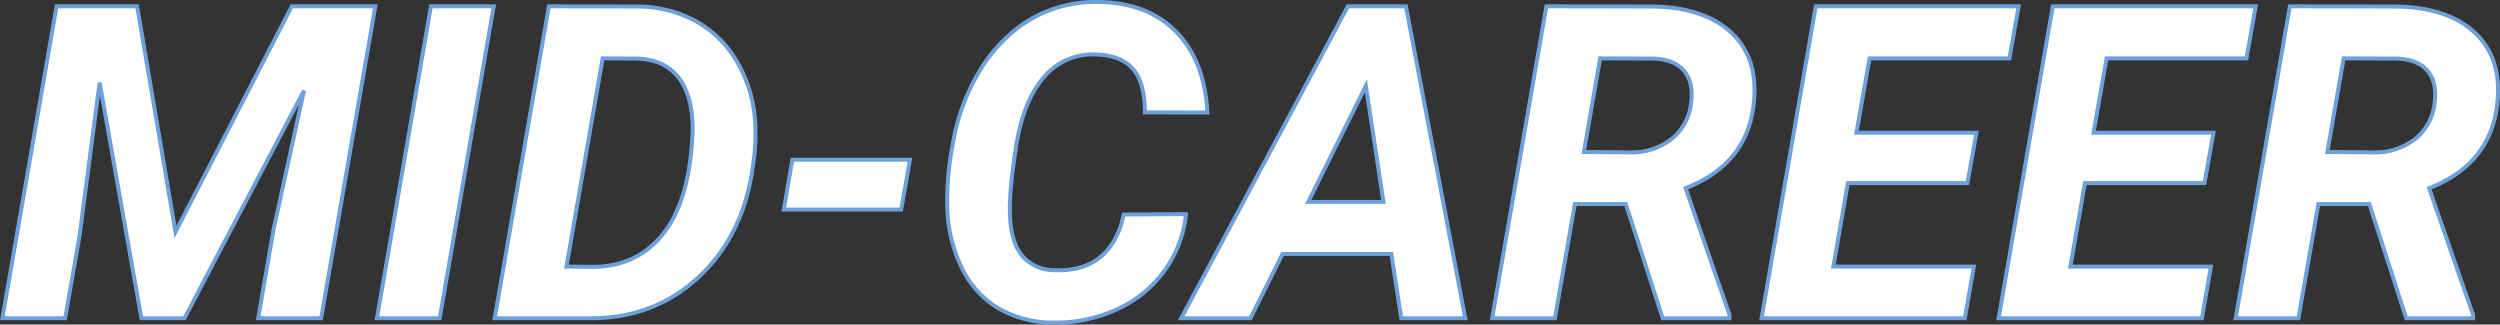 <svg xmlns="http://www.w3.org/2000/svg" width="626.786" height="81.366" viewBox="0 0 626.786 81.366">
  <rect x="0" y="0" width="626.786" height="81.366" fill="#333333" stroke="none"/>
  <path id="パス_132" data-name="パス 132" d="M34.912-78.2l9.614,56.558L73.691-78.2H94.639L81.05,0H65.259l3.867-22.29,7.627-34.8L46.782,0h-10.8L25.513-59.082,20.464-20.571,16.865,0H1.128L14.717-78.2ZM110.78,0H95.043l13.535-78.2h15.737Zm13.778,0,13.589-78.2,22.451.054A30.751,30.751,0,0,1,174.8-74.578a26.848,26.848,0,0,1,10.232,9.8,33.569,33.569,0,0,1,4.727,14.395,47.513,47.513,0,0,1-.107,9.561l-.376,2.847q-2.363,17.188-13.508,27.581T148.728,0Zm27.07-65.151-9.077,52.207,6.553.054q10.85,0,17.429-7.949t7.546-24.009l.107-1.719q.161-8.862-3.384-13.589T160.222-65.1Zm74.847,37.92H197.042l2.148-12.515h29.487Zm71.41,1.128a29.247,29.247,0,0,1-5.532,14.368,30.076,30.076,0,0,1-12.031,9.614,36.636,36.636,0,0,1-16.006,3.2A27.061,27.061,0,0,1,250.834-2.5a23.674,23.674,0,0,1-9.05-9.883,36.522,36.522,0,0,1-3.733-14.9,73.107,73.107,0,0,1,1.37-16.436,52.1,52.1,0,0,1,6.23-17.456,38.952,38.952,0,0,1,10.662-12.085,32.167,32.167,0,0,1,19.873-6.016q12.139.215,19.255,7.493t7.815,20.222l-15.684-.054q0-7.412-2.954-10.85t-9.185-3.652a15.94,15.94,0,0,0-13.24,5.747q-5.183,6.016-6.956,17.563Q253.52-31.582,253.735-26q.269,7.09,3.169,10.447a10.608,10.608,0,0,0,8.11,3.518q7.2.269,11.521-3.411T282.255-26Zm51.483,9.99H322.083L314.026,0H296.678l41.787-78.2h14.556L367.9,0h-16.06Zm-20.84-13.052h18.853l-4.4-29.111Zm79.628.537H395.373L390.378,0H374.64l13.589-78.2,25.889.054q13,0,20.007,6.123T440.329-55Q439.2-38.887,423.141-32.6L434.152-.859V0H417.394ZM397.629-41.68l11.709.107a16.4,16.4,0,0,0,10.286-3.357,13.287,13.287,0,0,0,4.861-8.835q.752-5.21-1.665-8.164T415.138-65.1l-13.428-.054ZM493.8-33.892H463.828l-3.652,20.947H495.41L493.154,0H442.183l13.589-78.2h50.864l-2.31,13.052H469.253l-3.276,18.638h30.078Zm59.432,0H523.261l-3.652,20.947h35.234L552.587,0H501.615L515.2-78.2h50.864l-2.31,13.052H528.685l-3.276,18.638h30.078Zm41.332,5.264H581.78L576.785,0H561.047l13.589-78.2,25.889.054q13,0,20.007,6.123T626.736-55q-1.128,16.113-17.187,22.4L620.559-.859V0H603.8ZM584.036-41.68l11.709.107a16.4,16.4,0,0,0,10.286-3.357,13.287,13.287,0,0,0,4.861-8.835q.752-5.21-1.665-8.164T601.545-65.1l-13.428-.054Z" transform="translate(-0.534 79.785)" fill="#fff" stroke="#6ea1d9" stroke-width="1"/>
</svg>
